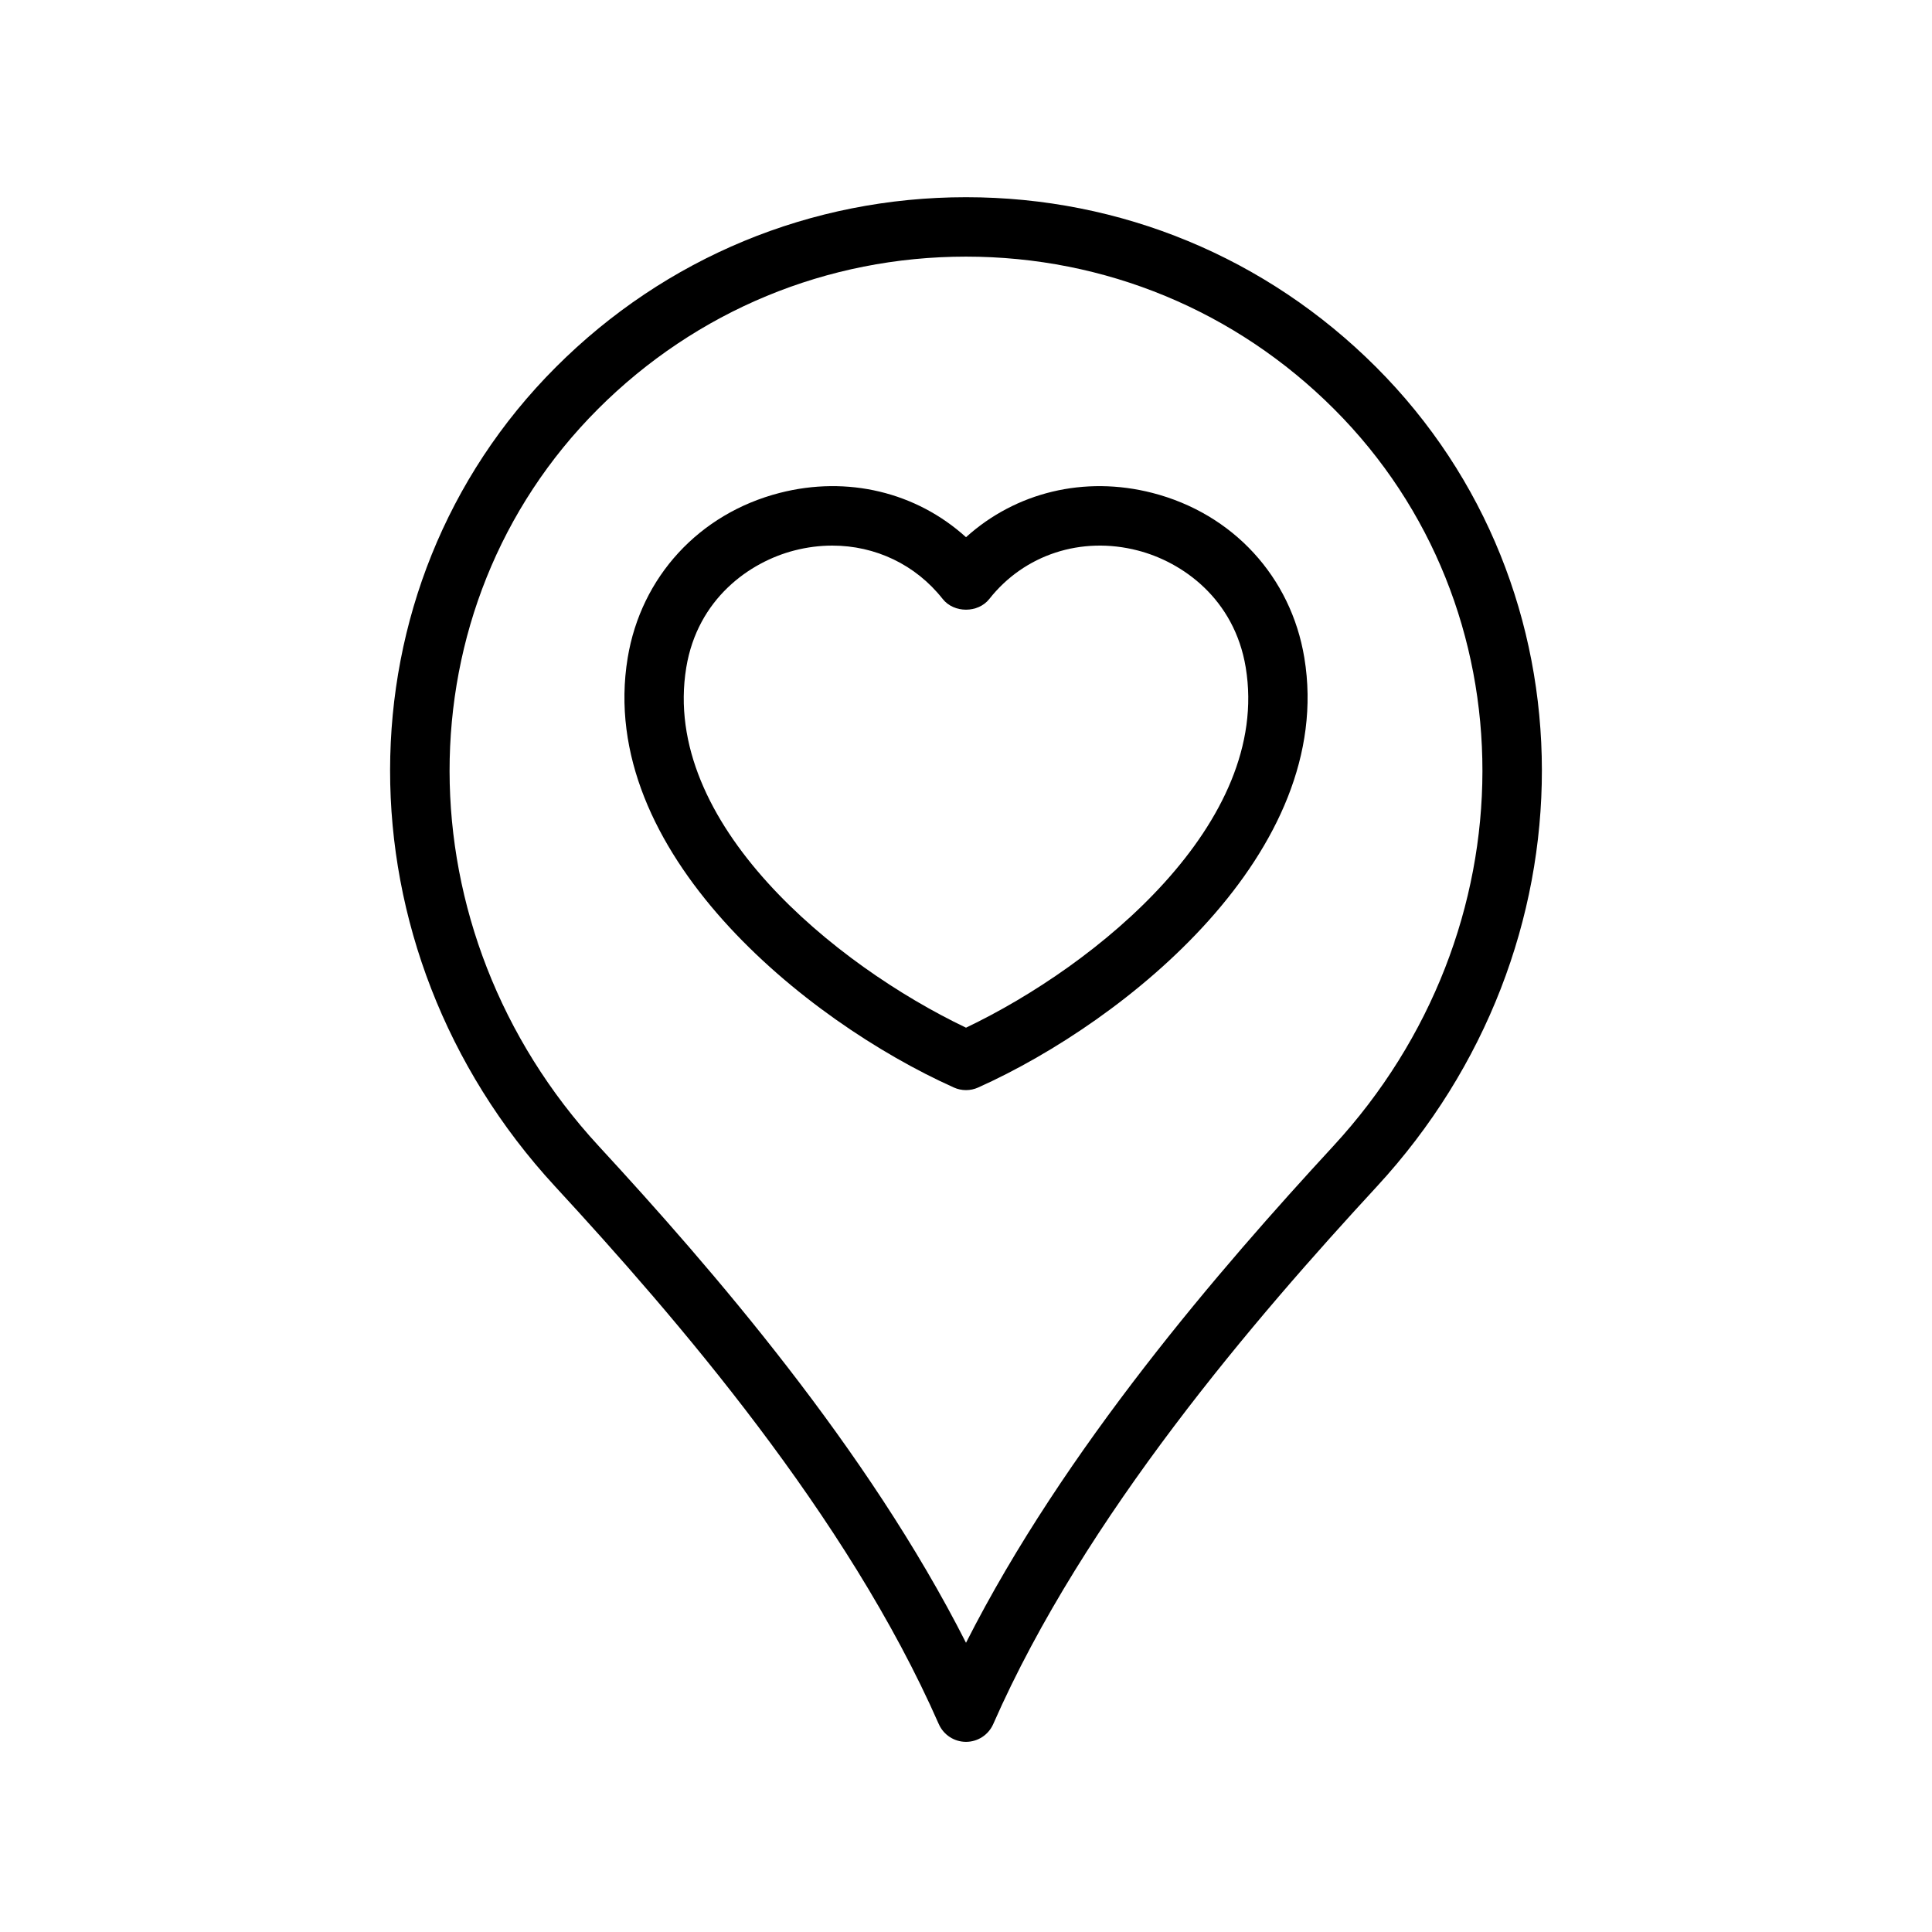 <?xml version="1.0" encoding="UTF-8"?>
<!-- Uploaded to: ICON Repo, www.svgrepo.com, Generator: ICON Repo Mixer Tools -->
<svg fill="#000000" width="800px" height="800px" version="1.1" viewBox="144 144 512 512" xmlns="http://www.w3.org/2000/svg">
 <g>
  <path d="m392.79 600.9c1.258 2.859 4.09 4.707 7.211 4.707s5.949-1.844 7.211-4.703c24.254-55.219 69.648-107.77 101.69-142.49 58.371-63.258 58.277-158.63-0.223-217.13-29.031-29.035-67.629-45.023-108.68-45.023-41.055 0-79.652 15.988-108.68 45.02-58.504 58.5-58.594 153.88-0.223 217.13 32.039 34.727 77.438 87.273 101.69 142.49zm-90.336-348.49c26.059-26.055 60.699-40.402 97.547-40.402s71.484 14.348 97.547 40.406c52.5 52.5 52.406 138.3-0.223 195.32-29.883 32.391-71.156 80.012-97.324 131.62-26.168-51.605-67.441-99.227-97.324-131.62-52.629-57.023-52.723-142.82-0.223-195.32z"/>
  <path d="m396.78 432.2c1.023 0.461 2.121 0.691 3.223 0.691 1.098 0 2.199-0.23 3.223-0.691 39.383-17.672 94.895-62.586 86.438-113.87-3.535-21.473-18.957-38.215-40.246-43.695-18.051-4.648-36.262-0.16-49.414 11.73-13.145-11.902-31.371-16.379-49.414-11.73-21.285 5.481-36.707 22.227-40.246 43.695-8.457 51.289 47.055 96.199 86.438 113.87zm-70.91-111.31c3.004-18.199 16.766-27.953 28.645-31.008 3.367-0.867 6.734-1.293 10.047-1.293 11.402 0 22.062 5.012 29.258 14.141 2.984 3.789 9.379 3.789 12.363 0 9.285-11.781 24.398-16.703 39.305-12.852 11.879 3.055 25.637 12.809 28.645 31.008 6.797 41.227-39.469 78.918-74.129 95.461-34.664-16.543-80.93-54.234-74.133-95.457z"/>
 </g>
</svg>